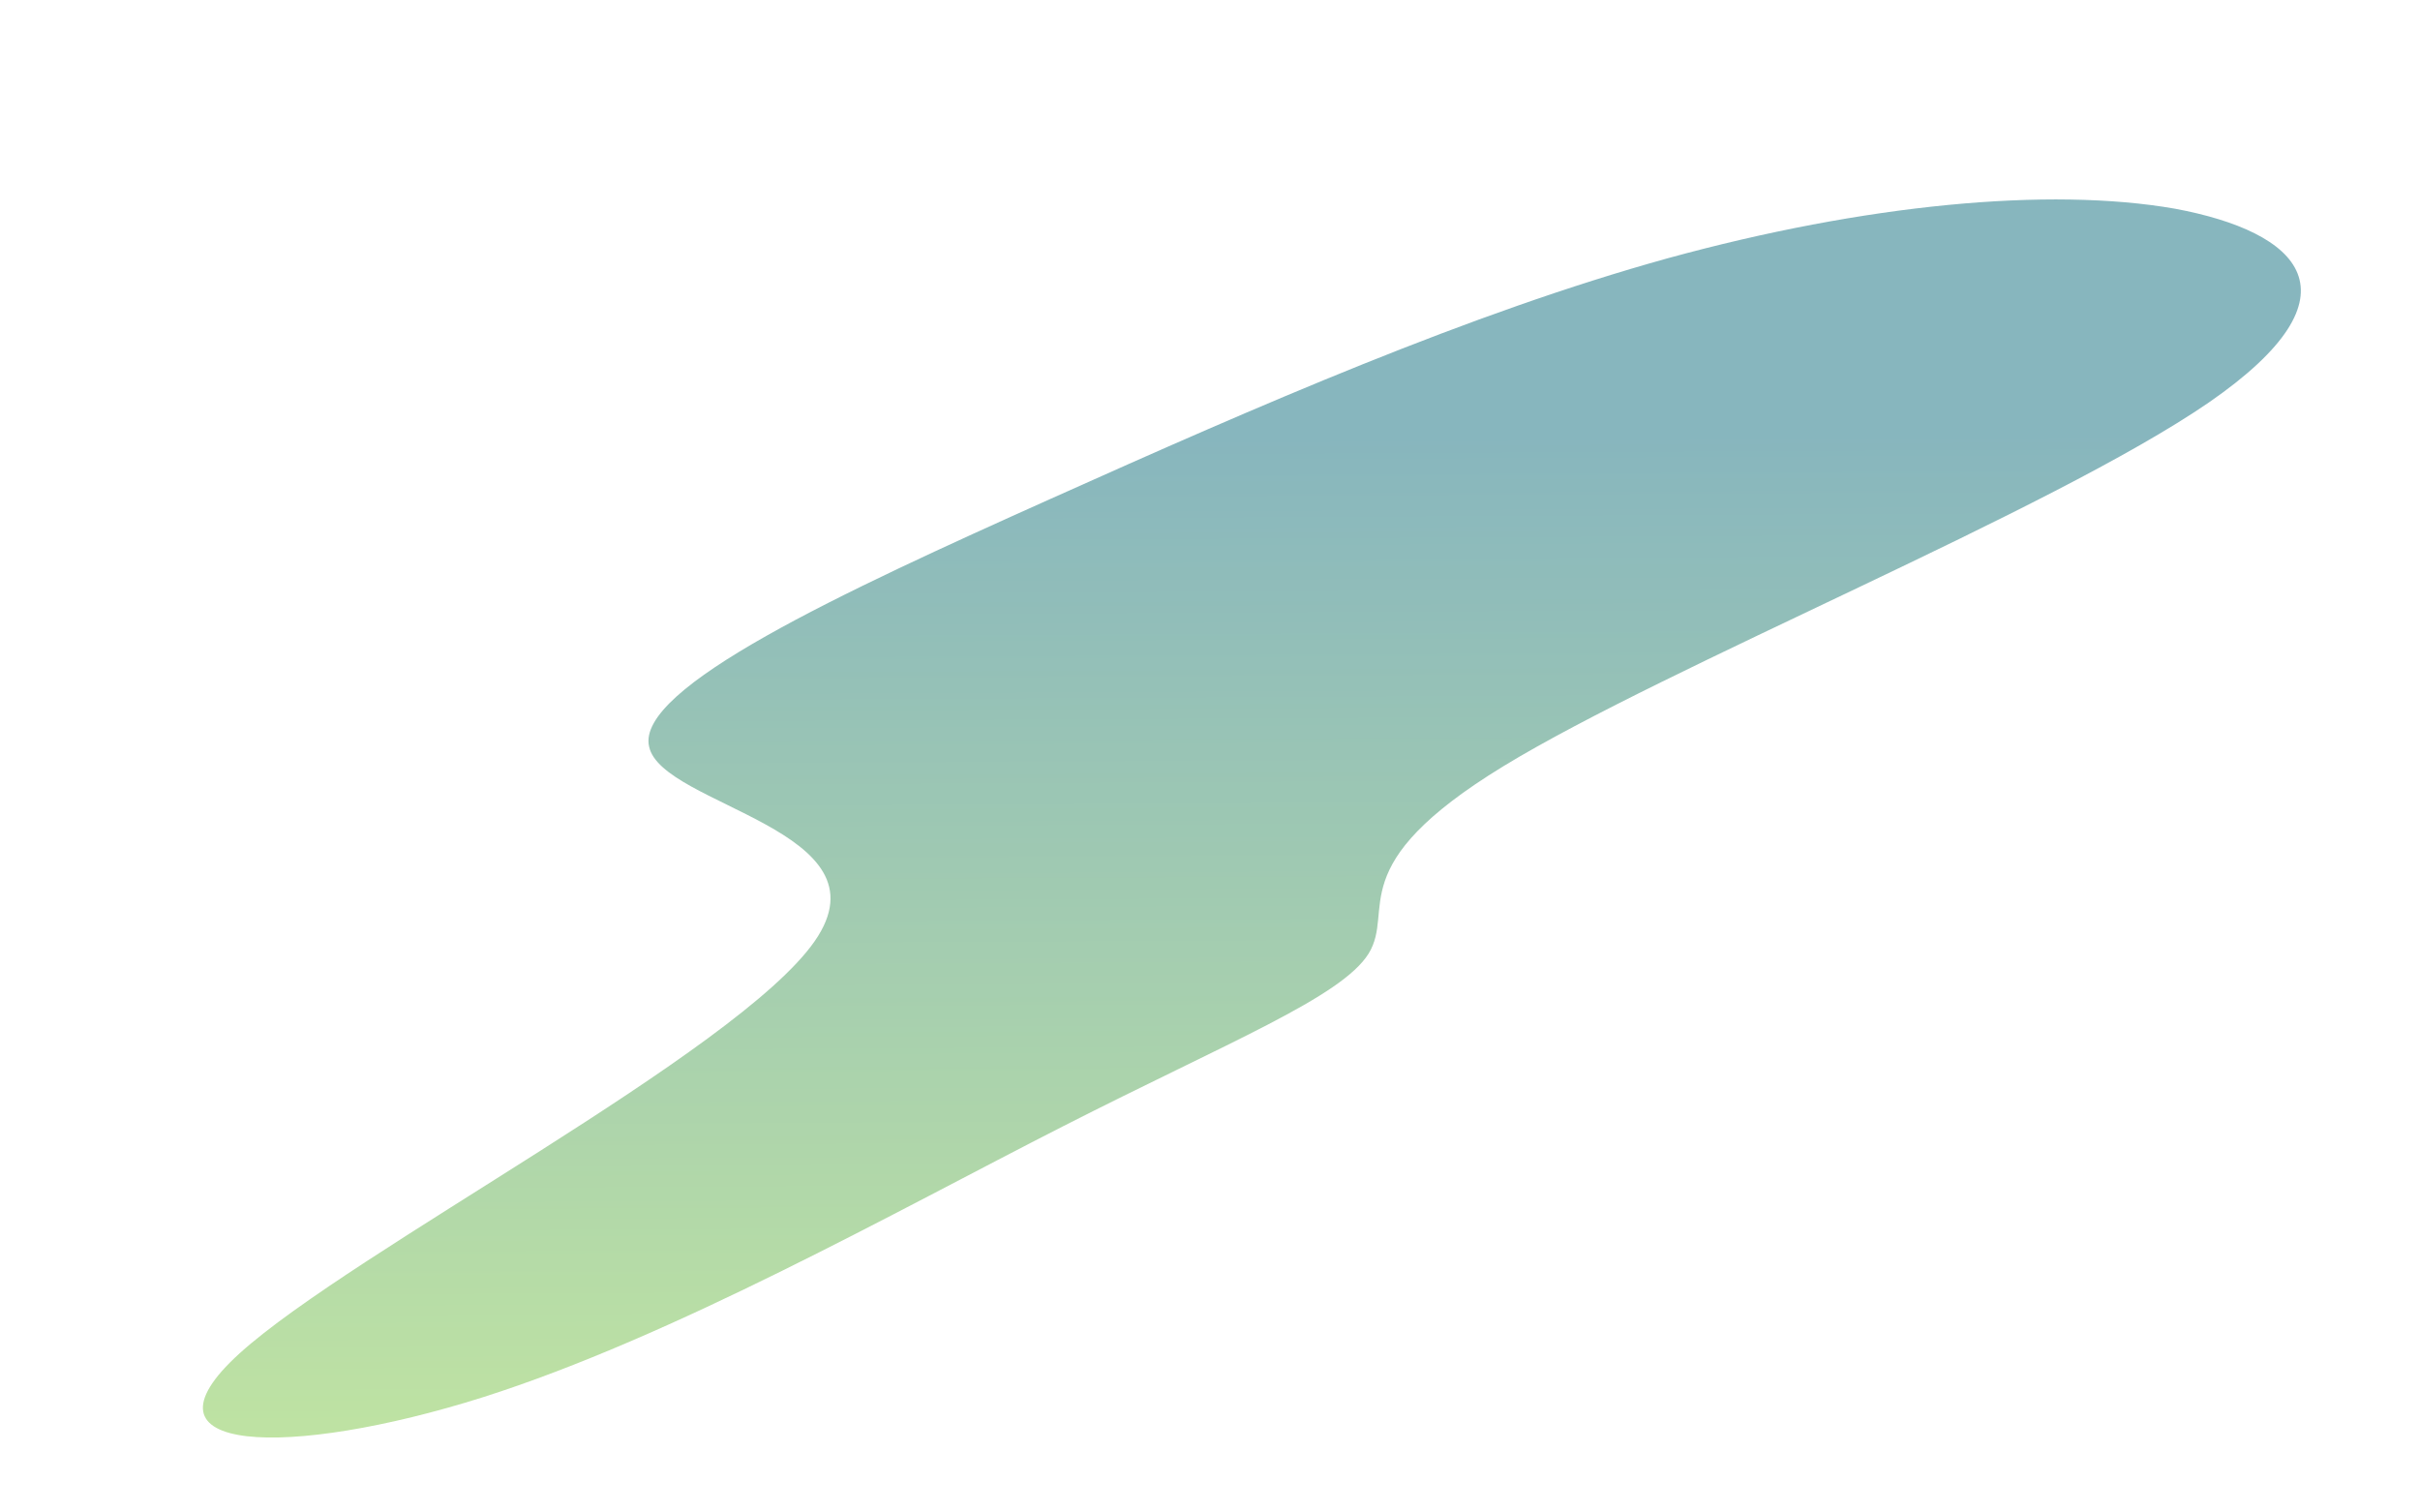 <svg width="656" height="410" viewBox="0 0 656 410" fill="none" xmlns="http://www.w3.org/2000/svg">
<g opacity="0.48" filter="url(#filter0_f_62_3)">
<path d="M175.961 202.398C179.325 218.462 241.746 224.977 220.863 255.099C199.98 285.22 95.46 339.254 65.004 366.814C34.549 394.375 78.551 395.289 130.786 378.8C182.57 362.352 242.977 328.328 288.113 305.336C333.249 282.344 363.562 270.344 370.983 258.518C378.345 246.561 363.265 234.737 407.545 207.696C452.217 180.481 555.975 138.488 598.751 109.109C641.468 79.597 623.262 62.832 589.549 56.571C555.503 50.615 505.558 55.337 452.054 70.016C398.608 84.828 341.269 109.903 284.556 135.333C228.235 160.59 172.206 186.507 175.961 202.398Z" fill="url(#paint0_linear_62_3)"/>
</g>
<defs>
<filter id="filter0_f_62_3" x="-45" y="-45.937" width="768.702" height="535.62" filterUnits="userSpaceOnUse" color-interpolation-filters="sRGB">
<feFlood flood-opacity="0" result="BackgroundImageFix"/>
<feBlend mode="normal" in="SourceGraphic" in2="BackgroundImageFix" result="shape"/>
<feGaussianBlur stdDeviation="50" result="effect1_foregroundBlur_62_3"/>
</filter>
<linearGradient id="paint0_linear_62_3" x1="501.159" y1="117.862" x2="503.275" y2="513.576" gradientUnits="userSpaceOnUse">
<stop stop-color="#056677"/>
<stop offset="1" stop-color="#AFF022"/>
</linearGradient>
</defs>
</svg>
